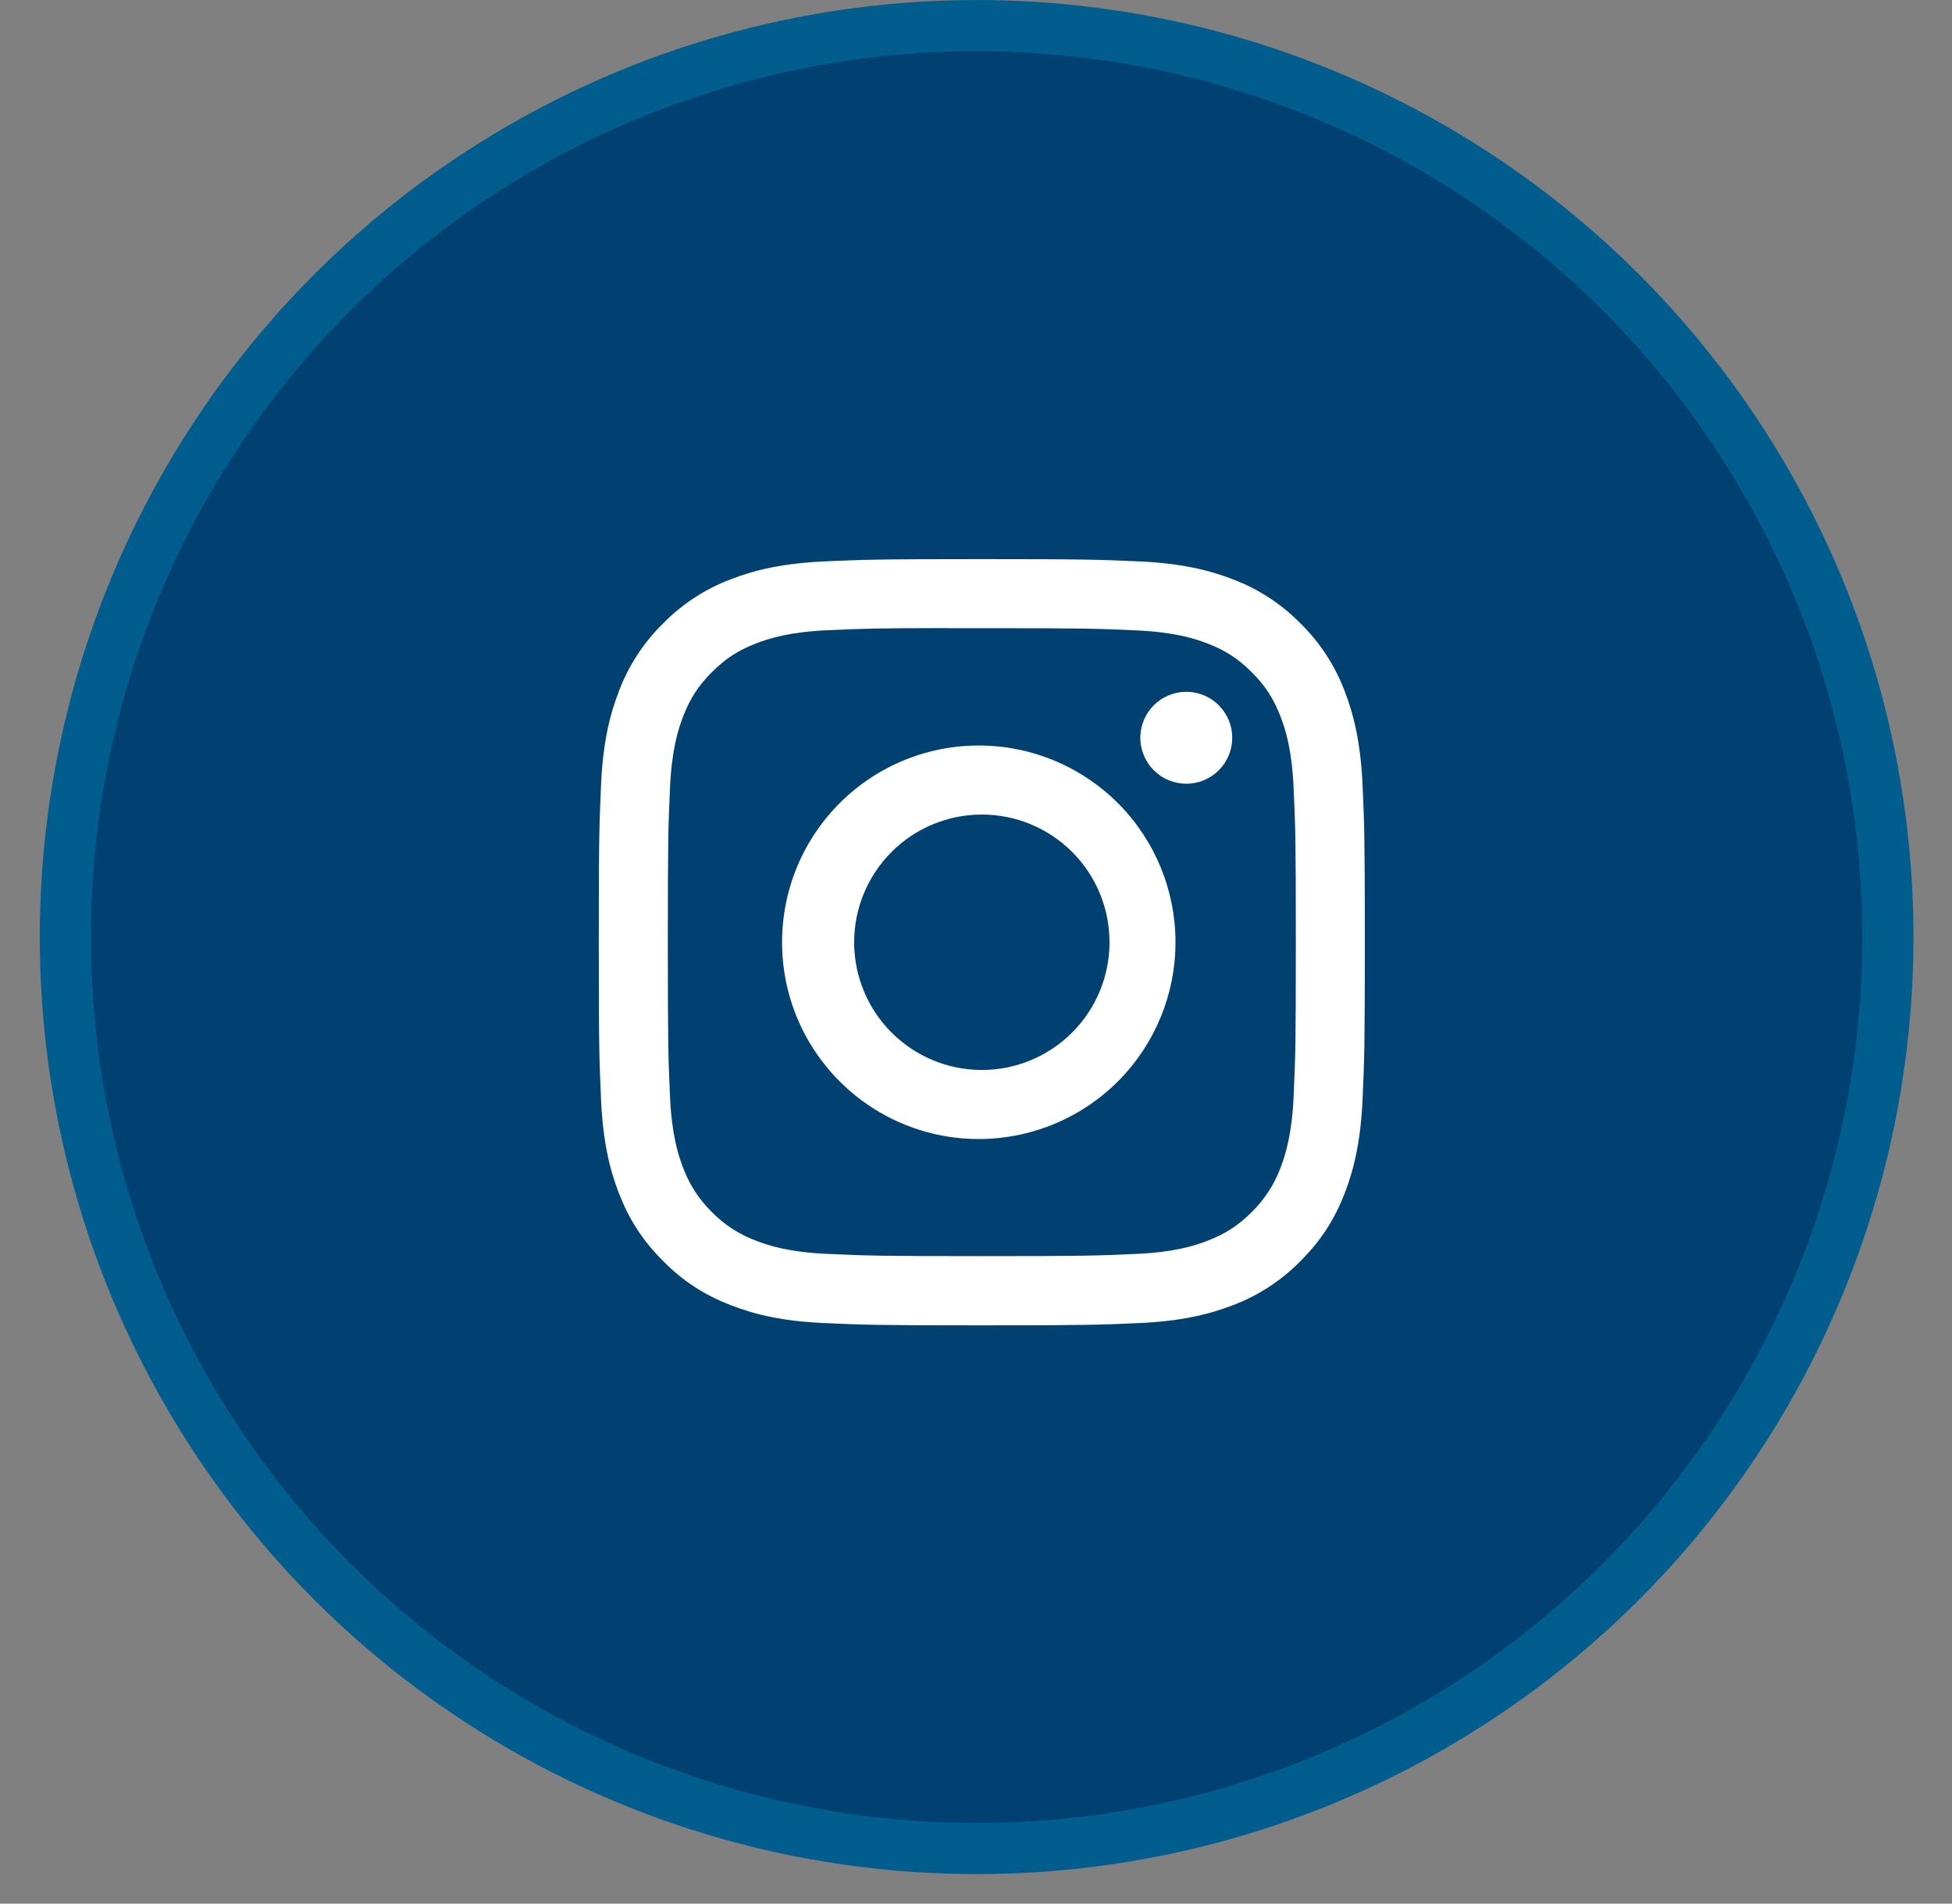 <svg width="40" height="39" viewBox="0 0 40 39" fill="none" xmlns="http://www.w3.org/2000/svg">
<rect x="0" y="0" width="40" height="39" fill="#808080" stroke="none"/>
<circle cx="20.013" cy="19.198" r="18.673" fill="#004171" stroke="#005D8D" stroke-width="1.049"/>
<g clip-path="url(#clip0_222_4077)">
<path d="M20.119 11.455C17.989 11.455 17.721 11.465 16.884 11.502C16.047 11.542 15.477 11.673 14.978 11.867C14.454 12.064 13.979 12.373 13.588 12.773C13.188 13.165 12.879 13.639 12.682 14.163C12.488 14.662 12.355 15.233 12.317 16.067C12.28 16.905 12.27 17.172 12.27 19.305C12.27 21.436 12.28 21.703 12.317 22.54C12.356 23.376 12.488 23.946 12.682 24.445C12.883 24.961 13.151 25.399 13.588 25.835C14.023 26.272 14.461 26.541 14.977 26.741C15.477 26.935 16.046 27.068 16.882 27.106C17.72 27.143 17.987 27.153 20.119 27.153C22.251 27.153 22.517 27.143 23.355 27.106C24.189 27.067 24.761 26.935 25.261 26.741C25.785 26.544 26.259 26.235 26.65 25.835C27.087 25.399 27.355 24.961 27.556 24.445C27.749 23.946 27.881 23.376 27.921 22.54C27.958 21.703 27.968 21.436 27.968 19.304C27.968 17.172 27.958 16.905 27.921 16.067C27.881 15.233 27.749 14.662 27.556 14.163C27.359 13.639 27.05 13.165 26.65 12.773C26.258 12.373 25.784 12.064 25.26 11.867C24.759 11.673 24.189 11.541 23.354 11.502C22.516 11.465 22.25 11.455 20.117 11.455H20.119ZM19.415 12.87H20.12C22.215 12.87 22.464 12.877 23.291 12.915C24.056 12.95 24.472 13.078 24.749 13.185C25.115 13.327 25.377 13.498 25.651 13.773C25.926 14.047 26.096 14.308 26.238 14.675C26.346 14.951 26.473 15.367 26.508 16.132C26.546 16.959 26.554 17.207 26.554 19.302C26.554 21.397 26.546 21.646 26.508 22.473C26.473 23.238 26.345 23.653 26.238 23.93C26.111 24.27 25.91 24.578 25.65 24.832C25.376 25.106 25.115 25.276 24.748 25.418C24.473 25.526 24.057 25.654 23.291 25.689C22.464 25.726 22.215 25.735 20.12 25.735C18.024 25.735 17.775 25.726 16.948 25.689C16.183 25.654 15.768 25.526 15.491 25.418C15.15 25.292 14.842 25.092 14.588 24.832C14.328 24.578 14.127 24.27 14 23.929C13.893 23.653 13.764 23.237 13.73 22.472C13.693 21.645 13.685 21.397 13.685 19.3C13.685 17.204 13.693 16.957 13.73 16.13C13.765 15.365 13.893 14.949 14.001 14.672C14.143 14.306 14.314 14.044 14.588 13.77C14.863 13.495 15.124 13.325 15.491 13.183C15.768 13.075 16.183 12.948 16.948 12.912C17.672 12.879 17.953 12.869 19.415 12.868V12.87ZM24.309 14.173C24.185 14.173 24.063 14.197 23.949 14.245C23.834 14.292 23.731 14.361 23.643 14.449C23.556 14.536 23.486 14.64 23.439 14.754C23.392 14.869 23.367 14.991 23.367 15.115C23.367 15.239 23.392 15.361 23.439 15.475C23.486 15.589 23.556 15.693 23.643 15.781C23.731 15.868 23.834 15.938 23.949 15.985C24.063 16.032 24.185 16.057 24.309 16.057C24.559 16.057 24.799 15.957 24.975 15.781C25.152 15.604 25.251 15.365 25.251 15.115C25.251 14.865 25.152 14.626 24.975 14.449C24.799 14.272 24.559 14.173 24.309 14.173ZM20.12 15.274C19.585 15.265 19.054 15.364 18.558 15.562C18.061 15.761 17.61 16.057 17.229 16.432C16.848 16.807 16.545 17.254 16.338 17.747C16.132 18.241 16.026 18.77 16.026 19.305C16.026 19.839 16.132 20.369 16.338 20.862C16.545 21.355 16.848 21.802 17.229 22.177C17.61 22.552 18.061 22.848 18.558 23.047C19.054 23.246 19.585 23.344 20.12 23.335C21.178 23.319 22.187 22.887 22.93 22.133C23.672 21.379 24.088 20.363 24.088 19.305C24.088 18.246 23.672 17.23 22.93 16.476C22.187 15.722 21.178 15.29 20.12 15.274ZM20.12 16.688C20.463 16.688 20.804 16.755 21.121 16.887C21.439 17.018 21.727 17.211 21.97 17.454C22.213 17.697 22.406 17.985 22.537 18.303C22.669 18.62 22.736 18.96 22.736 19.304C22.736 19.648 22.669 19.988 22.537 20.305C22.406 20.623 22.213 20.911 21.97 21.154C21.727 21.397 21.439 21.59 21.121 21.722C20.804 21.853 20.463 21.921 20.12 21.921C19.426 21.921 18.76 21.645 18.27 21.154C17.779 20.664 17.503 19.998 17.503 19.304C17.503 18.61 17.779 17.945 18.27 17.454C18.76 16.963 19.426 16.688 20.12 16.688Z" fill="white"/>
</g>
<defs>
<clipPath id="clip0_222_4077">
<rect width="15.698" height="15.698" fill="white" transform="translate(12.27 11.455)"/>
</clipPath>
</defs>
</svg>
